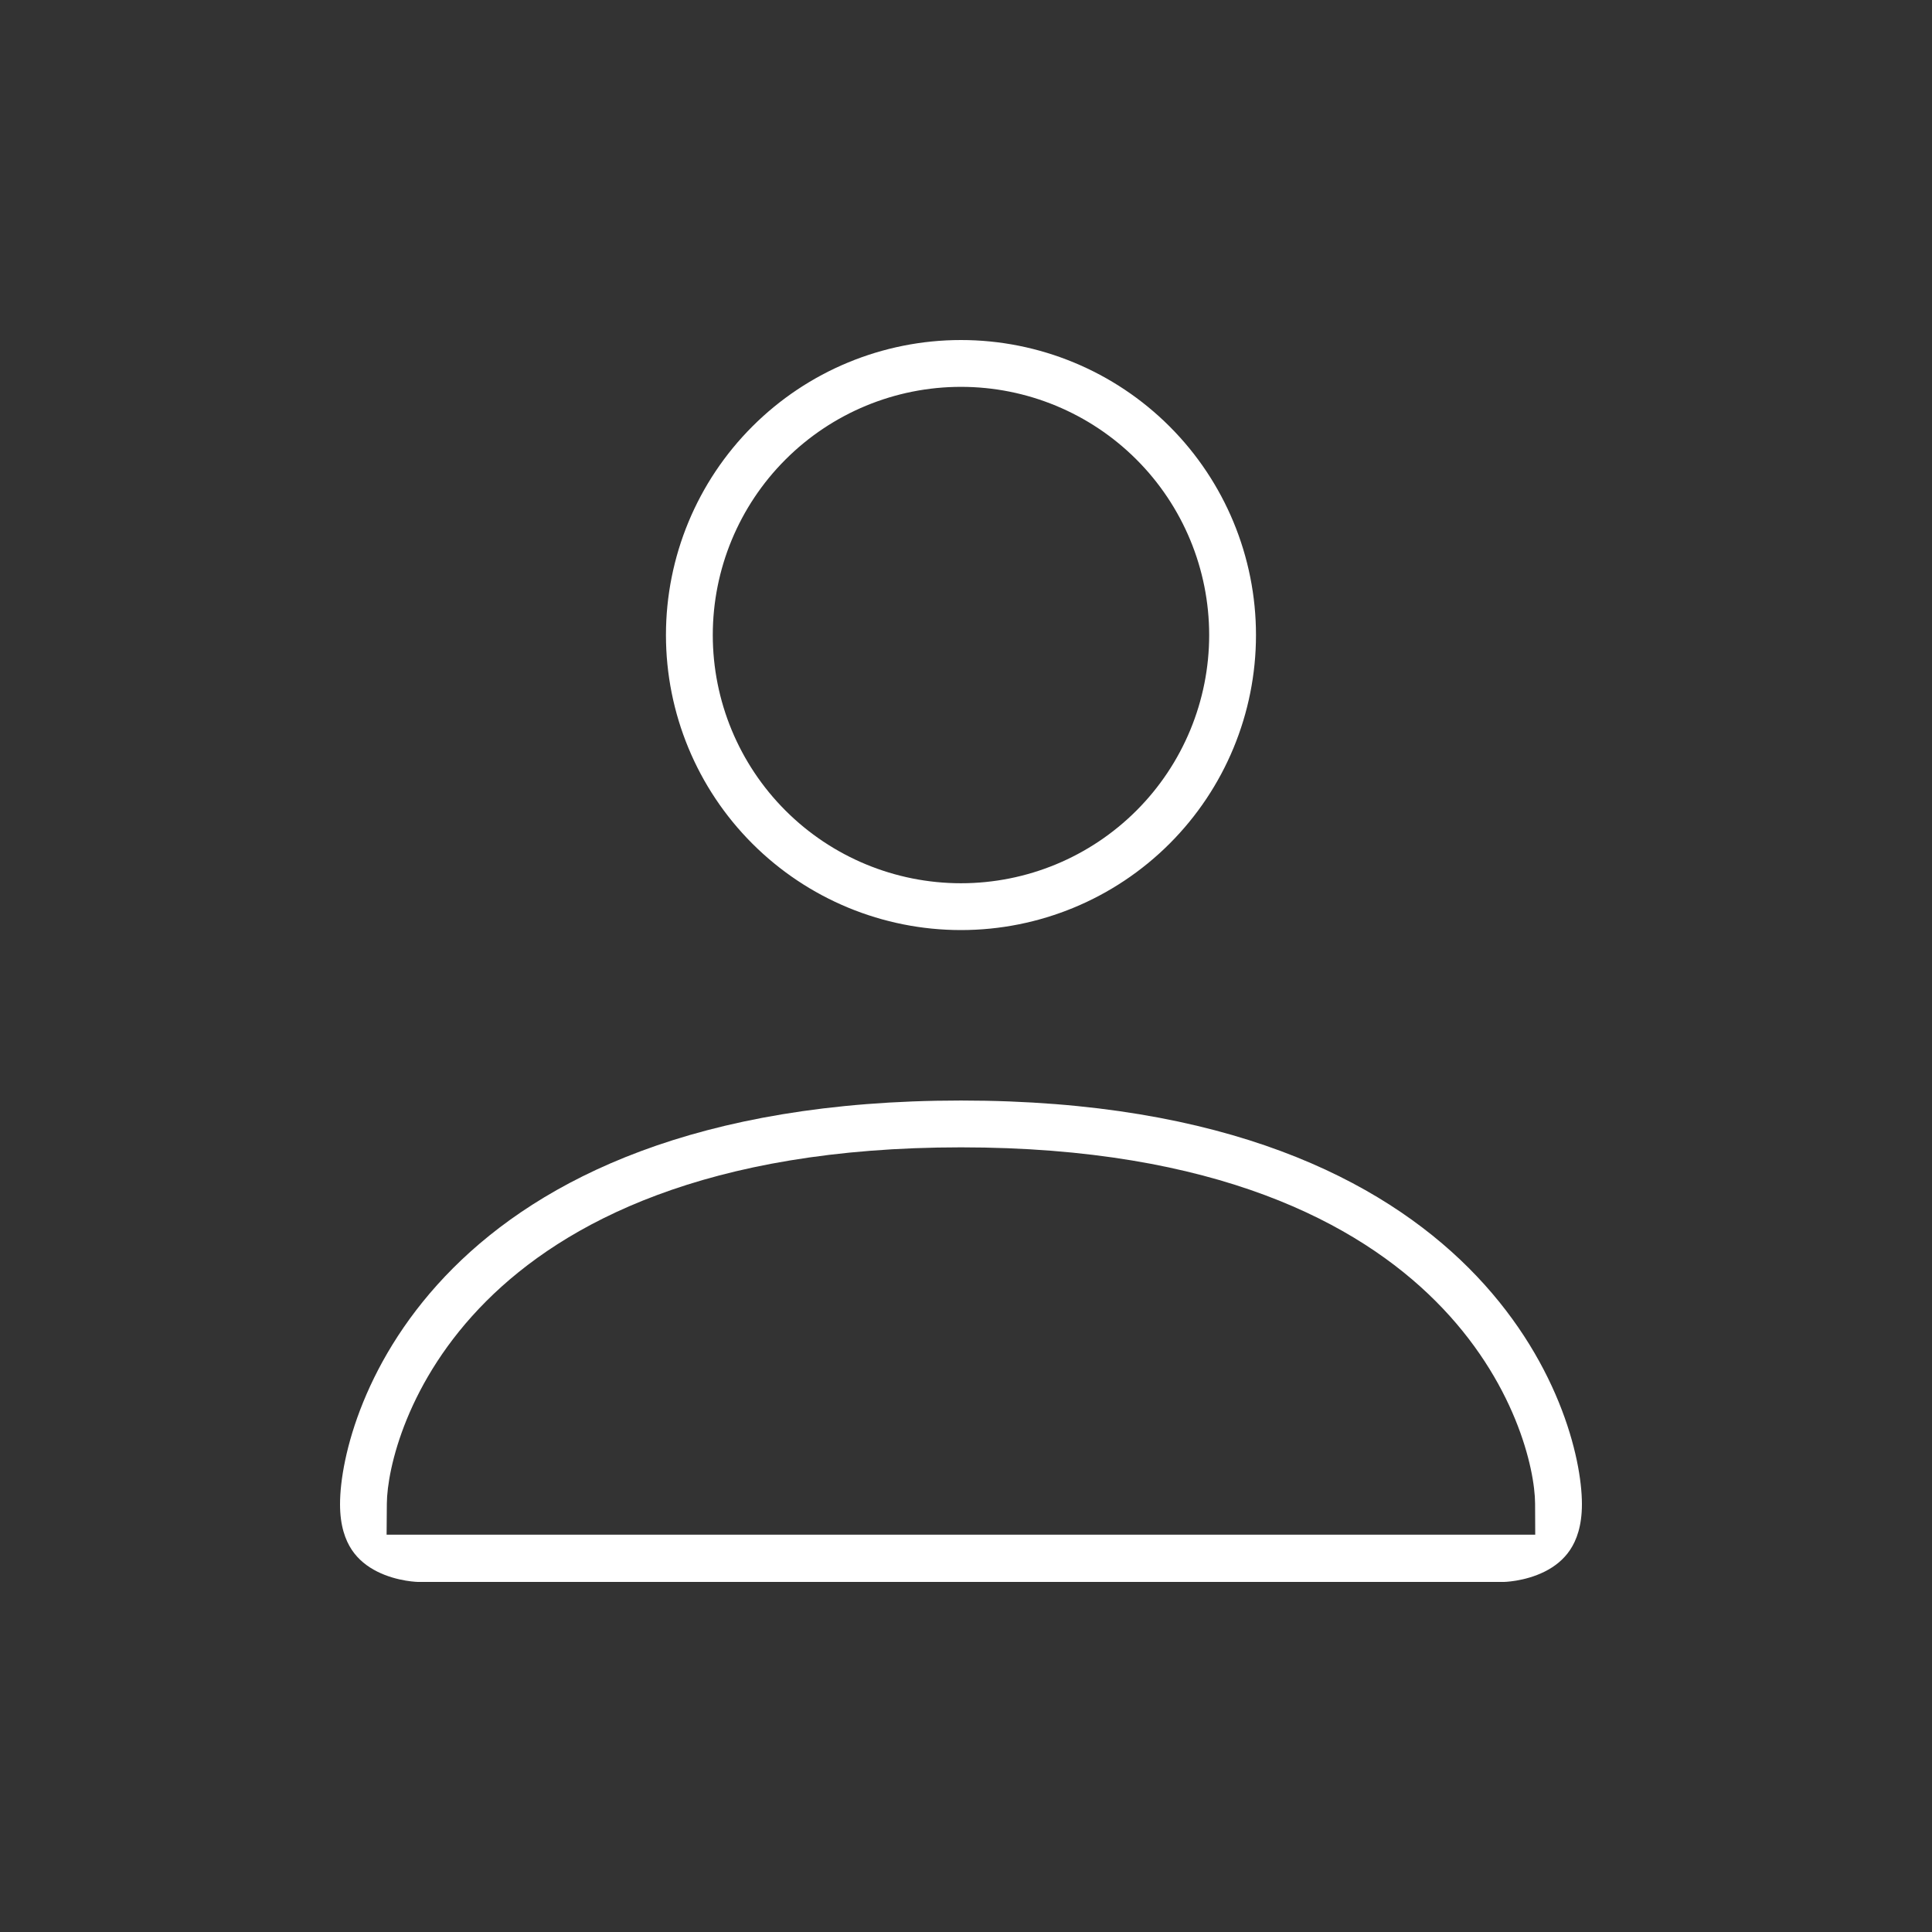 <svg width="125" height="125" viewBox="0 0 125 125" fill="none" xmlns="http://www.w3.org/2000/svg">
<rect x="0" y="0" width="125" height="125" fill="#333333" stroke="none"/>
<path fill-rule="evenodd" clip-rule="evenodd" d="M25.013 99.292H99.329L99.32 97.284C99.311 95.044 98.037 89.332 92.886 84.182C87.859 79.154 78.687 74.233 62.175 74.233C45.655 74.233 36.491 79.154 31.463 84.182C26.31 89.335 25.047 95.046 25.029 97.276L25.013 99.292ZM75.672 54.584C72.092 58.164 67.237 60.175 62.175 60.175C57.112 60.175 52.258 58.164 48.678 54.584C45.098 51.005 43.087 46.15 43.087 41.087C43.087 36.025 45.098 31.17 48.678 27.591C52.258 24.011 57.112 22 62.175 22C67.237 22 72.092 24.011 75.672 27.591C79.251 31.17 81.262 36.025 81.262 41.087C81.262 46.15 79.251 51.005 75.672 54.584ZM73.53 52.442C76.541 49.431 78.233 45.346 78.233 41.087C78.233 36.828 76.541 32.744 73.53 29.733C70.518 26.721 66.434 25.029 62.175 25.029C57.916 25.029 53.831 26.721 50.82 29.733C47.808 32.744 46.117 36.828 46.117 41.087C46.117 45.346 47.808 49.431 50.82 52.442C53.831 55.454 57.916 57.146 62.175 57.146C66.434 57.146 70.518 55.454 73.53 52.442ZM102.35 97.32C102.35 98.728 102.003 99.65 101.587 100.275C101.162 100.912 100.582 101.361 99.941 101.682C99.291 102.007 98.618 102.179 98.09 102.267C97.831 102.31 97.619 102.331 97.48 102.341C97.411 102.346 97.361 102.348 97.333 102.349L97.314 102.35L97.31 102.35H27.04L27.036 102.35L27.017 102.349C26.989 102.348 26.939 102.346 26.87 102.341C26.731 102.331 26.519 102.31 26.26 102.267C25.732 102.179 25.058 102.007 24.409 101.682C23.768 101.361 23.187 100.912 22.762 100.275C22.346 99.65 22 98.728 22 97.32C22 94.319 23.558 87.804 29.322 82.04C35.027 76.335 45.024 71.204 62.175 71.204C79.326 71.204 89.323 76.335 95.028 82.04C100.791 87.804 102.35 94.319 102.35 97.32Z" fill="white"/>
</svg>
